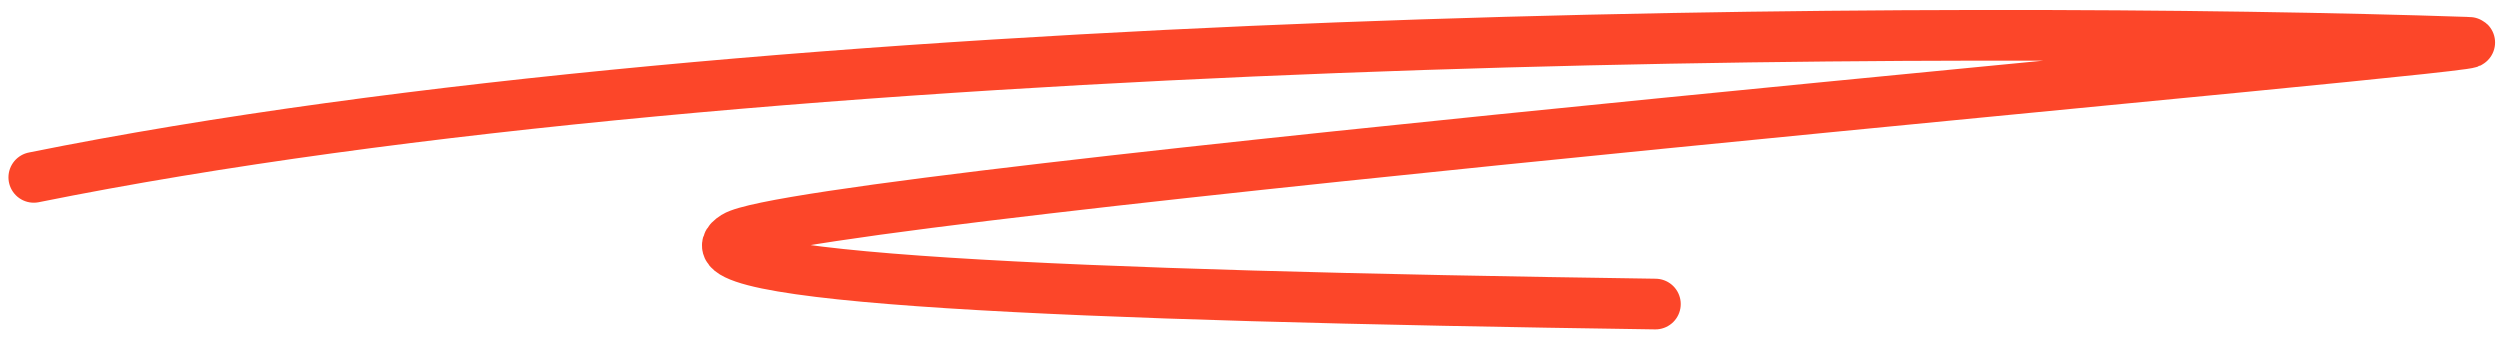 <?xml version="1.0" encoding="UTF-8"?> <svg xmlns="http://www.w3.org/2000/svg" width="148" height="20" viewBox="0 0 148 20" fill="none"><path d="M2 10.5C45.6 1.7 116.167 1.5 146 2.5C151.5 2.5 47.5 11.5 43.5 14C39.5 16.5 63 17.5 98 18" stroke="#FC4629" stroke-width="3" stroke-linecap="round"></path></svg> 